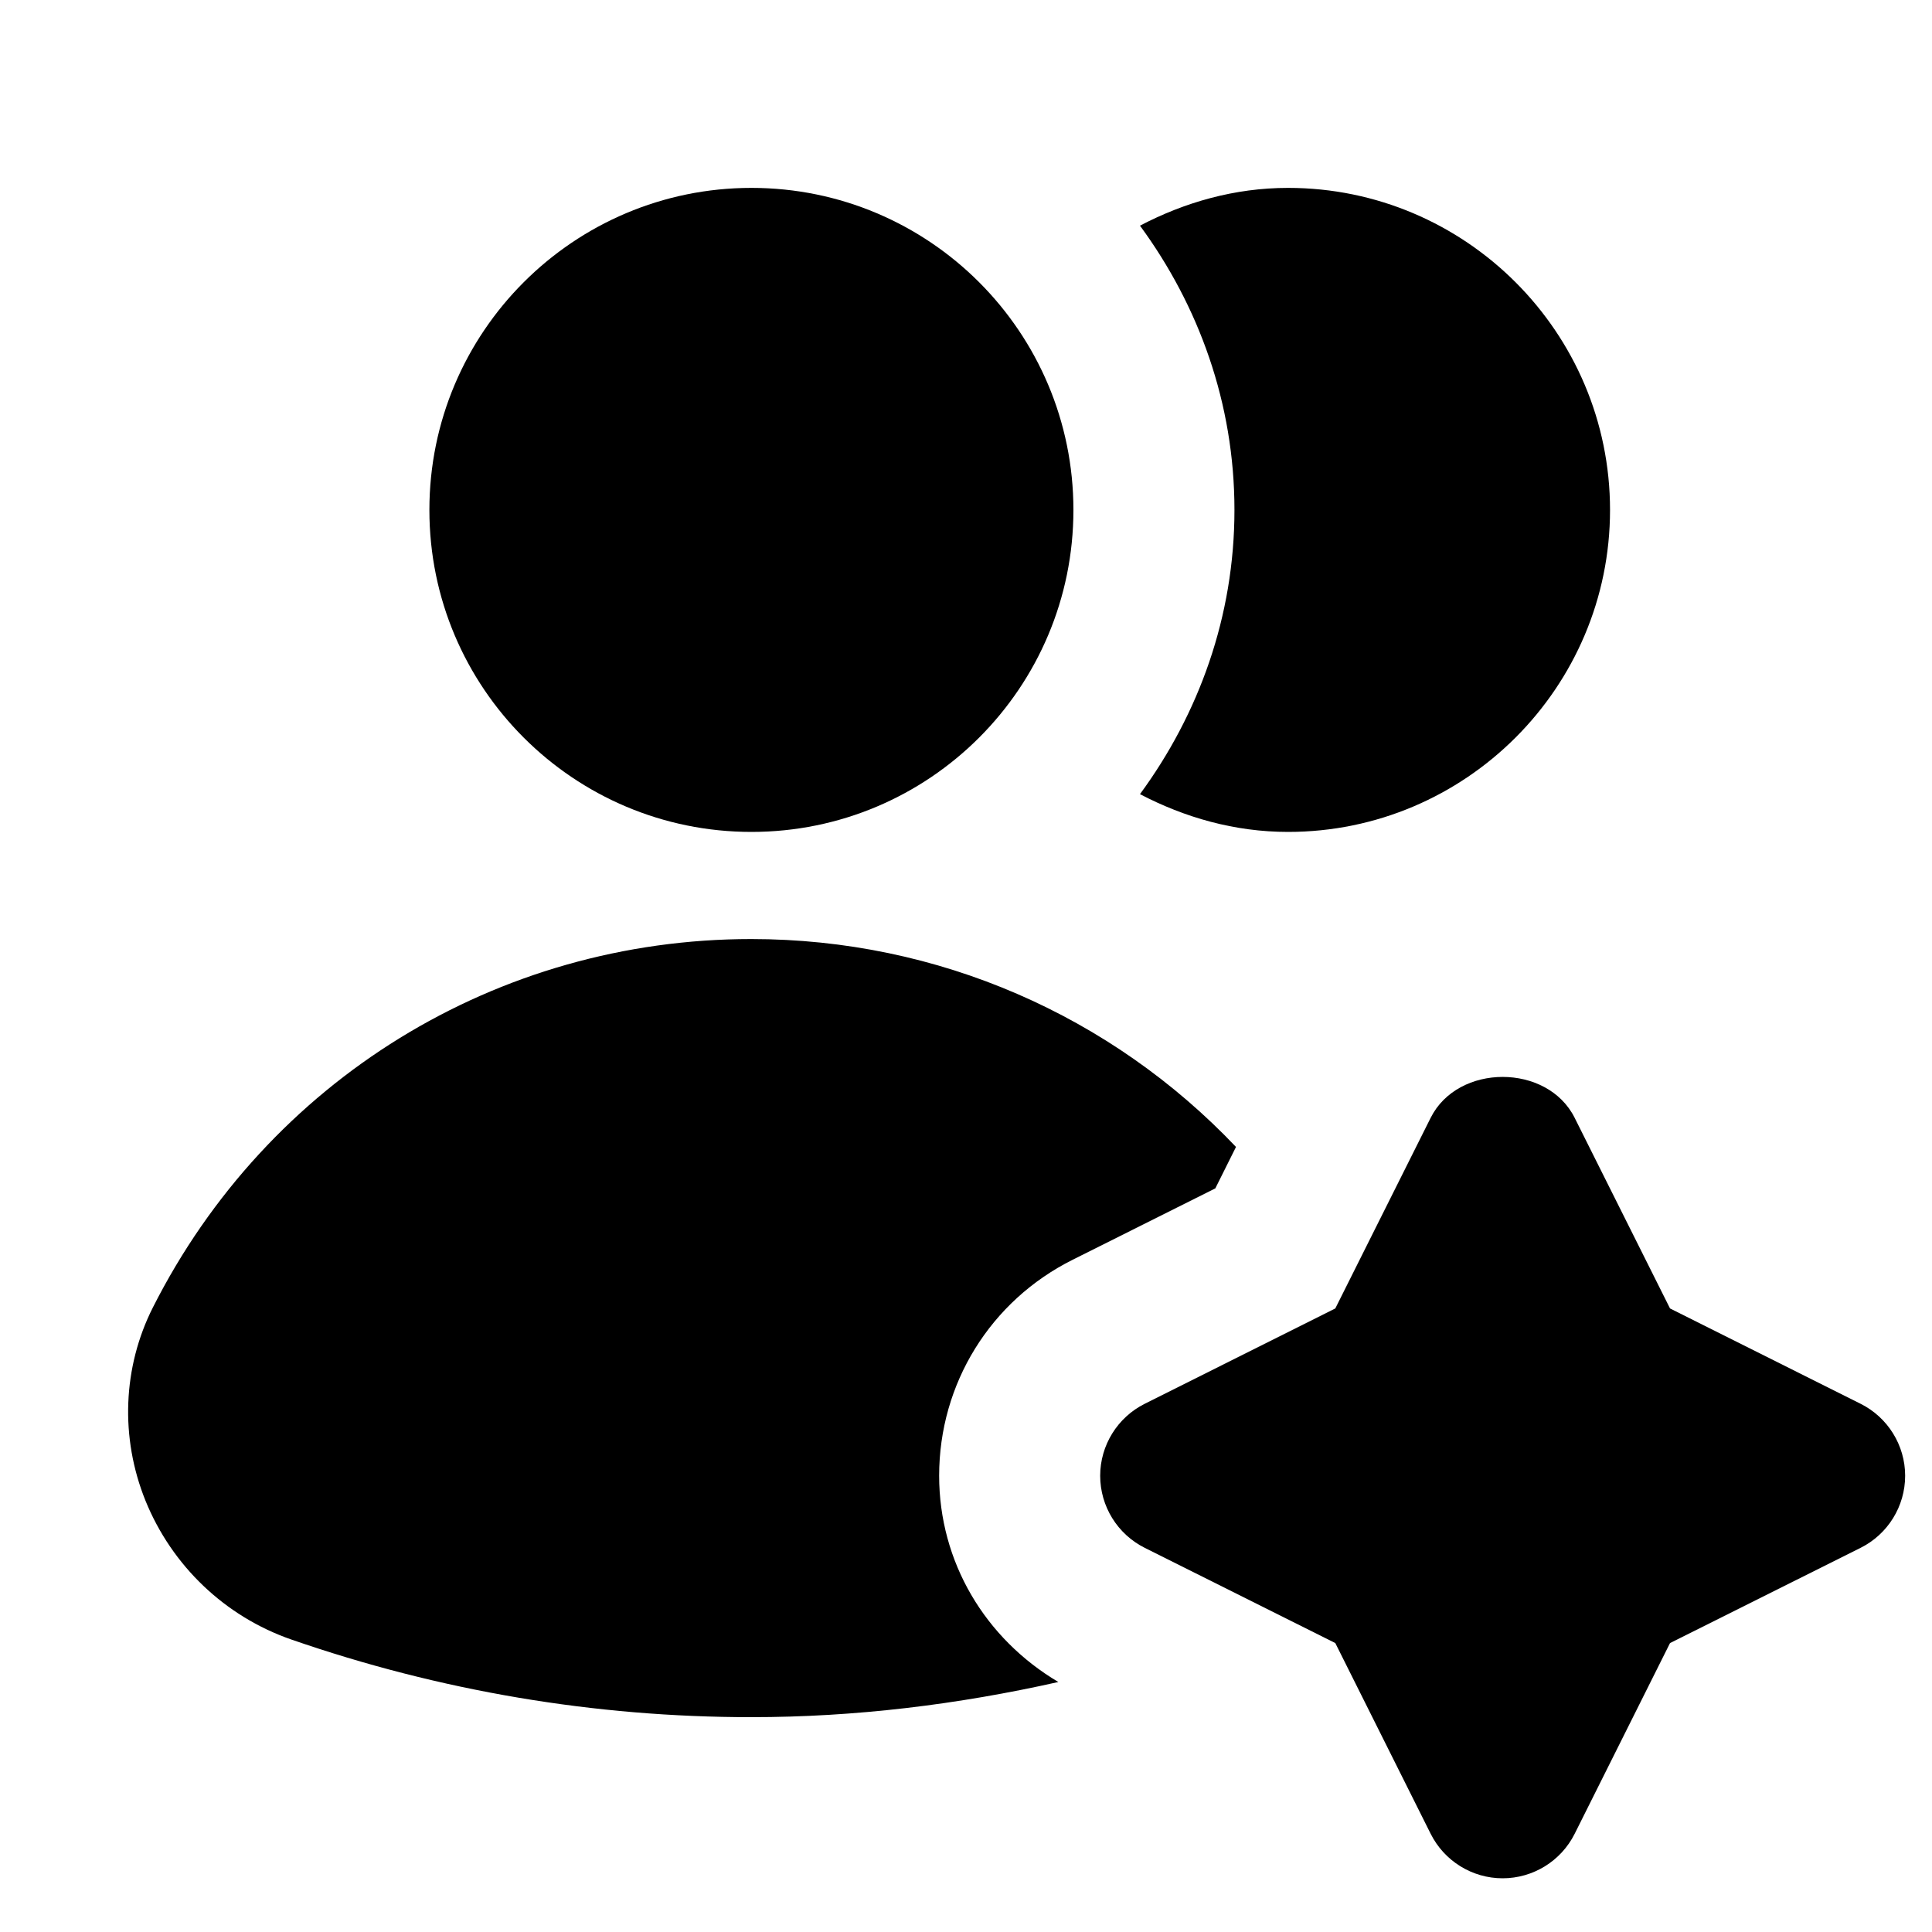 <svg width="20" height="20" viewBox="0 0 20 20" fill="none" xmlns="http://www.w3.org/2000/svg">
<path d="M13.334 1.945C12.779 1.945 12.262 2.095 11.801 2.336C12.409 3.164 12.779 4.175 12.779 5.279C12.779 6.382 12.409 7.393 11.801 8.221C12.262 8.462 12.779 8.612 13.334 8.612C15.172 8.612 16.667 7.116 16.667 5.279C16.667 3.441 15.172 1.945 13.334 1.945Z" fill="black"/>
<path d="M7.779 8.612C9.62 8.612 11.112 7.12 11.112 5.279C11.112 3.438 9.62 1.945 7.779 1.945C5.938 1.945 4.445 3.438 4.445 5.279C4.445 7.12 5.938 8.612 7.779 8.612Z" fill="black"/>
<path d="M9.722 15.277C9.722 14.324 10.252 13.467 11.104 13.041L12.581 12.302L12.795 11.873C11.507 10.517 9.714 9.721 7.777 9.721C5.145 9.721 2.772 11.182 1.583 13.534C1.27 14.153 1.242 14.882 1.506 15.535C1.78 16.21 2.33 16.734 3.015 16.972C4.553 17.505 6.155 17.776 7.777 17.776C8.851 17.776 9.914 17.646 10.956 17.412C10.197 16.962 9.722 16.169 9.722 15.276V15.277Z" fill="black"/>
<path d="M19.261 14.532L17.288 13.545L16.301 11.572C16.019 11.007 15.092 11.007 14.81 11.572L13.823 13.545L11.85 14.532C11.568 14.673 11.389 14.962 11.389 15.277C11.389 15.593 11.568 15.882 11.85 16.023L13.823 17.009L14.81 18.983C14.951 19.265 15.24 19.444 15.555 19.444C15.871 19.444 16.16 19.265 16.301 18.983L17.288 17.009L19.261 16.023C19.543 15.882 19.722 15.593 19.722 15.277C19.722 14.962 19.543 14.673 19.261 14.532Z" fill="black"/>
</svg>
